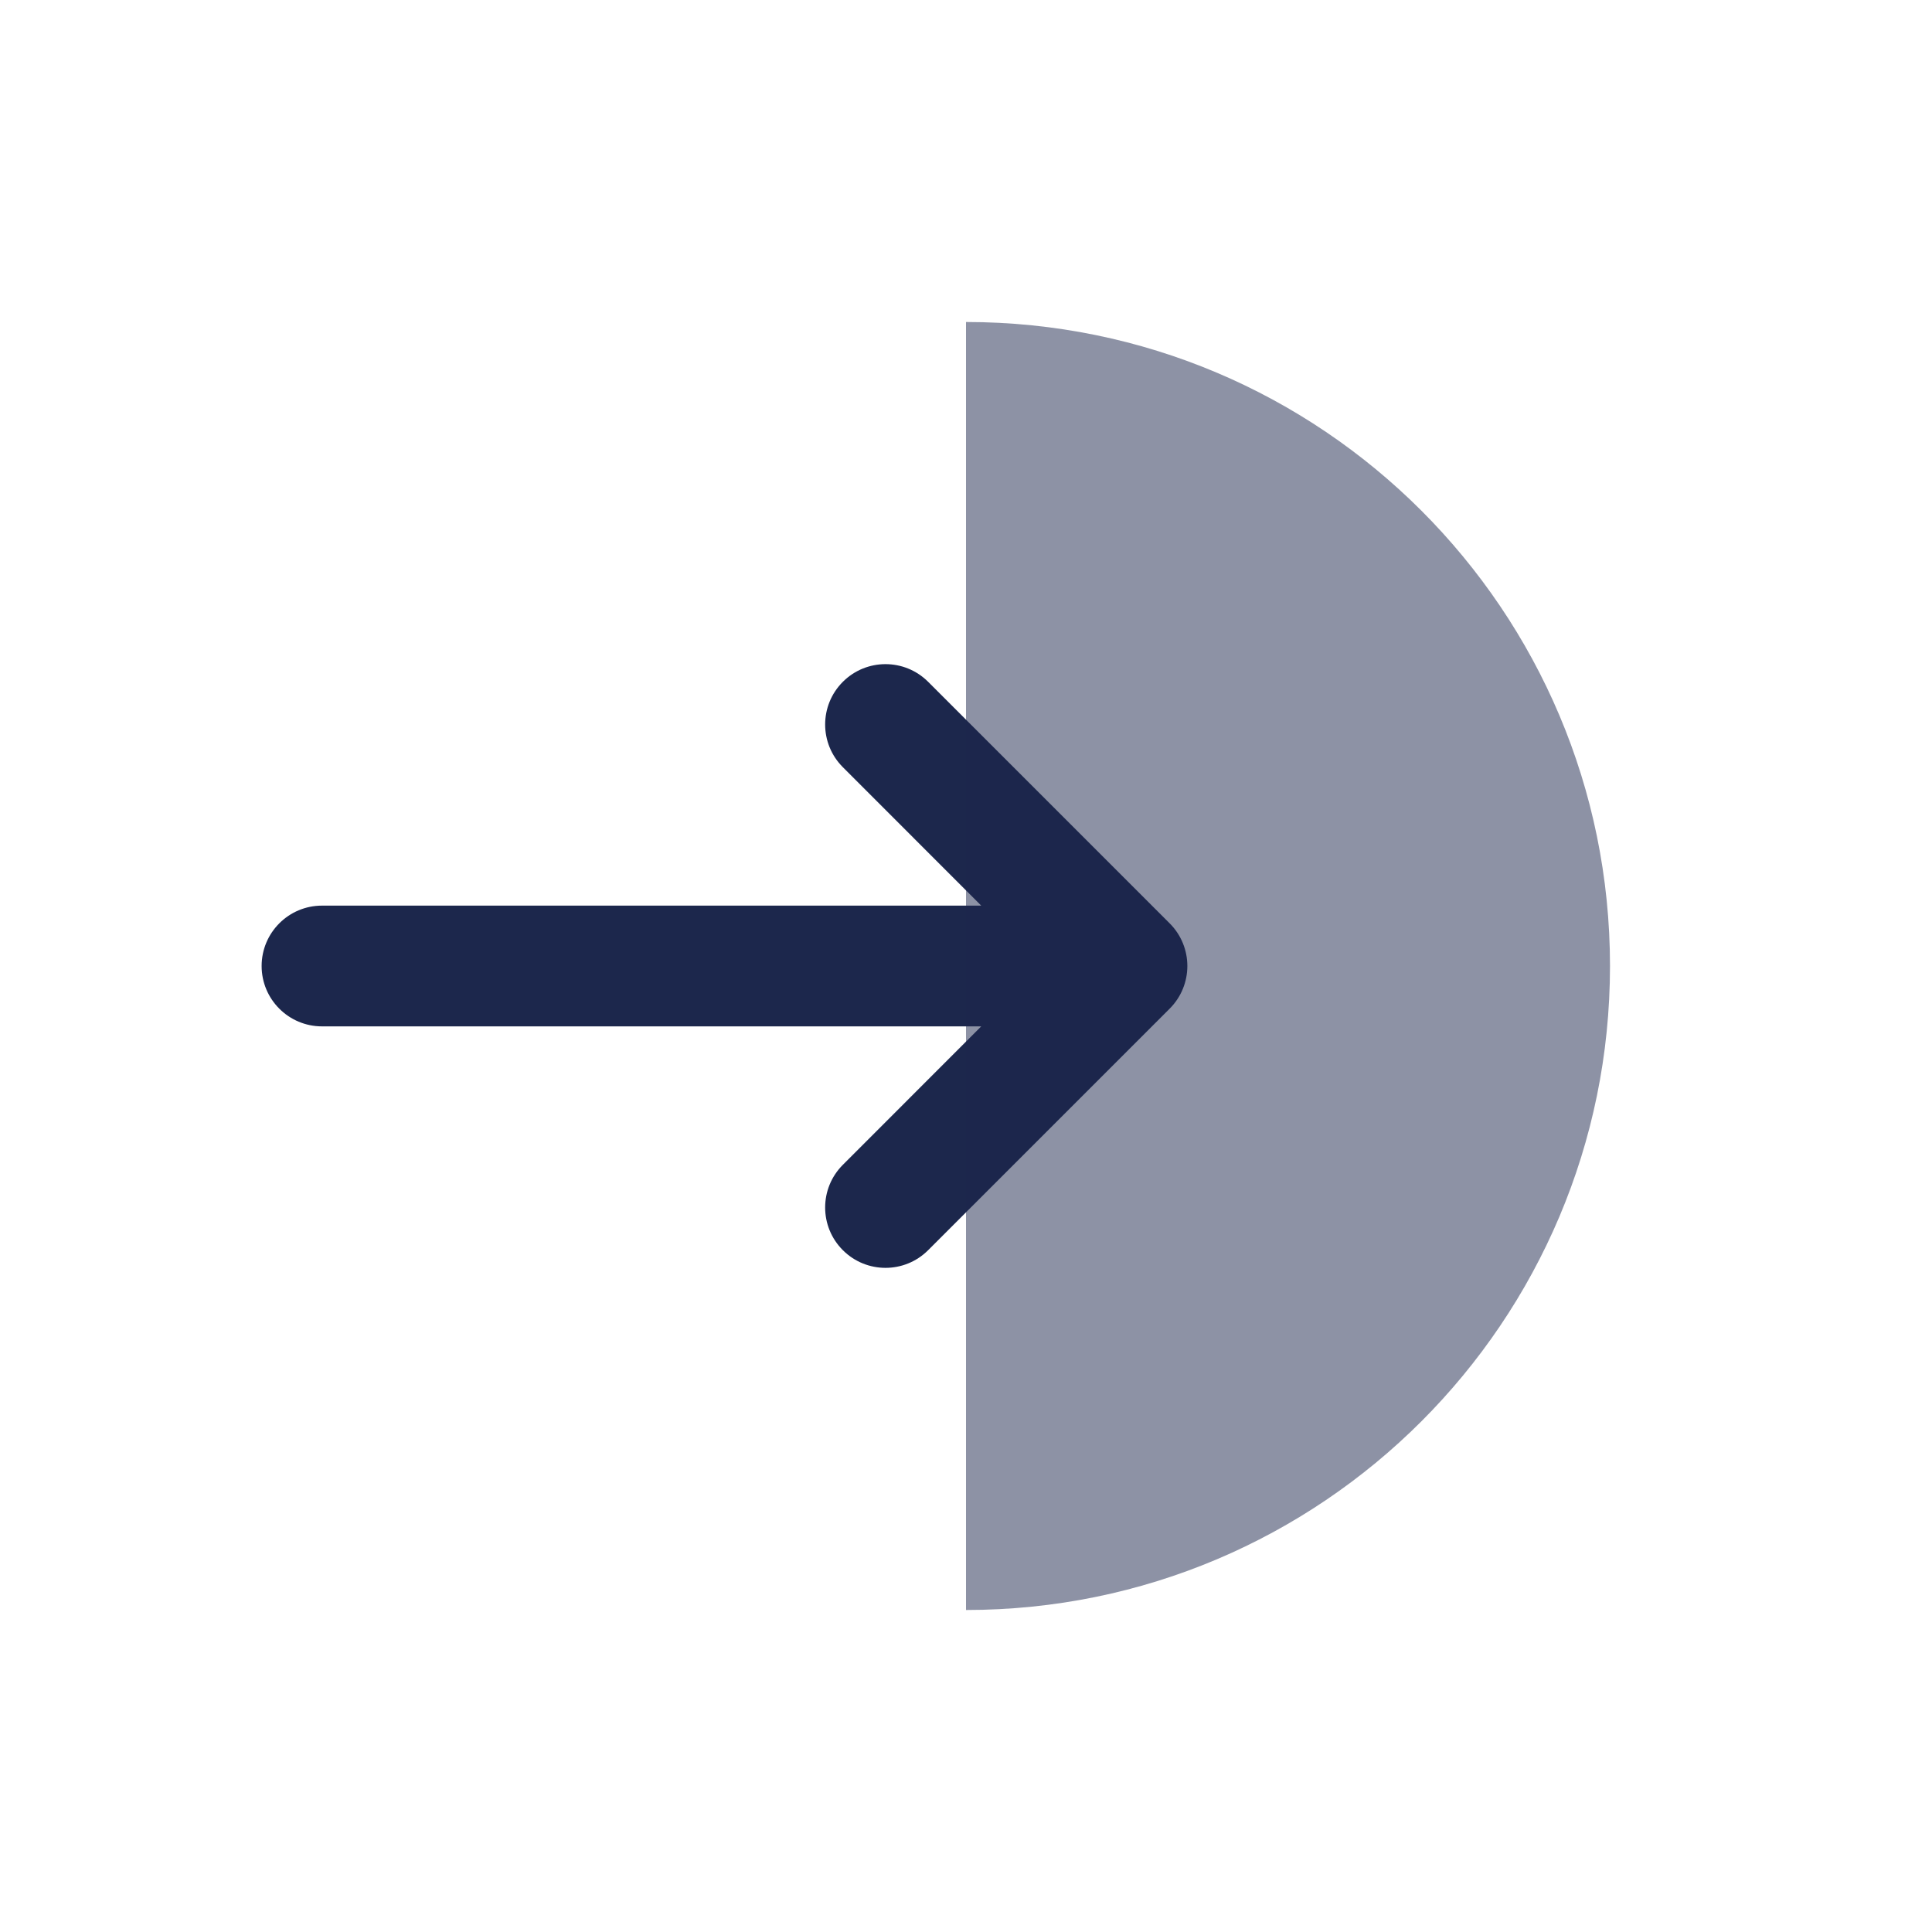 <?xml version="1.0" encoding="utf-8"?><!-- Uploaded to: SVG Repo, www.svgrepo.com, Generator: SVG Repo Mixer Tools -->
<svg width="800px" height="800px" viewBox="0 0 24 24" fill="none" xmlns="http://www.w3.org/2000/svg">
<path fill-rule="evenodd" clip-rule="evenodd" d="M10.47 8.47C10.177 8.763 10.177 9.237 10.47 9.53L12.189 11.25H4C3.586 11.25 3.25 11.586 3.25 12C3.25 12.414 3.586 12.75 4 12.75H12.189L10.47 14.47C10.177 14.763 10.177 15.237 10.47 15.53C10.763 15.823 11.237 15.823 11.53 15.53L14.53 12.53C14.823 12.237 14.823 11.763 14.53 11.47L11.53 8.47C11.237 8.177 10.763 8.177 10.47 8.47Z" fill="#1C274C"/>
<path opacity="0.5" d="M12 20C16.418 20 20 16.418 20 12C20 7.582 16.418 4 12 4V20Z" fill="#1C274C"/>
</svg>